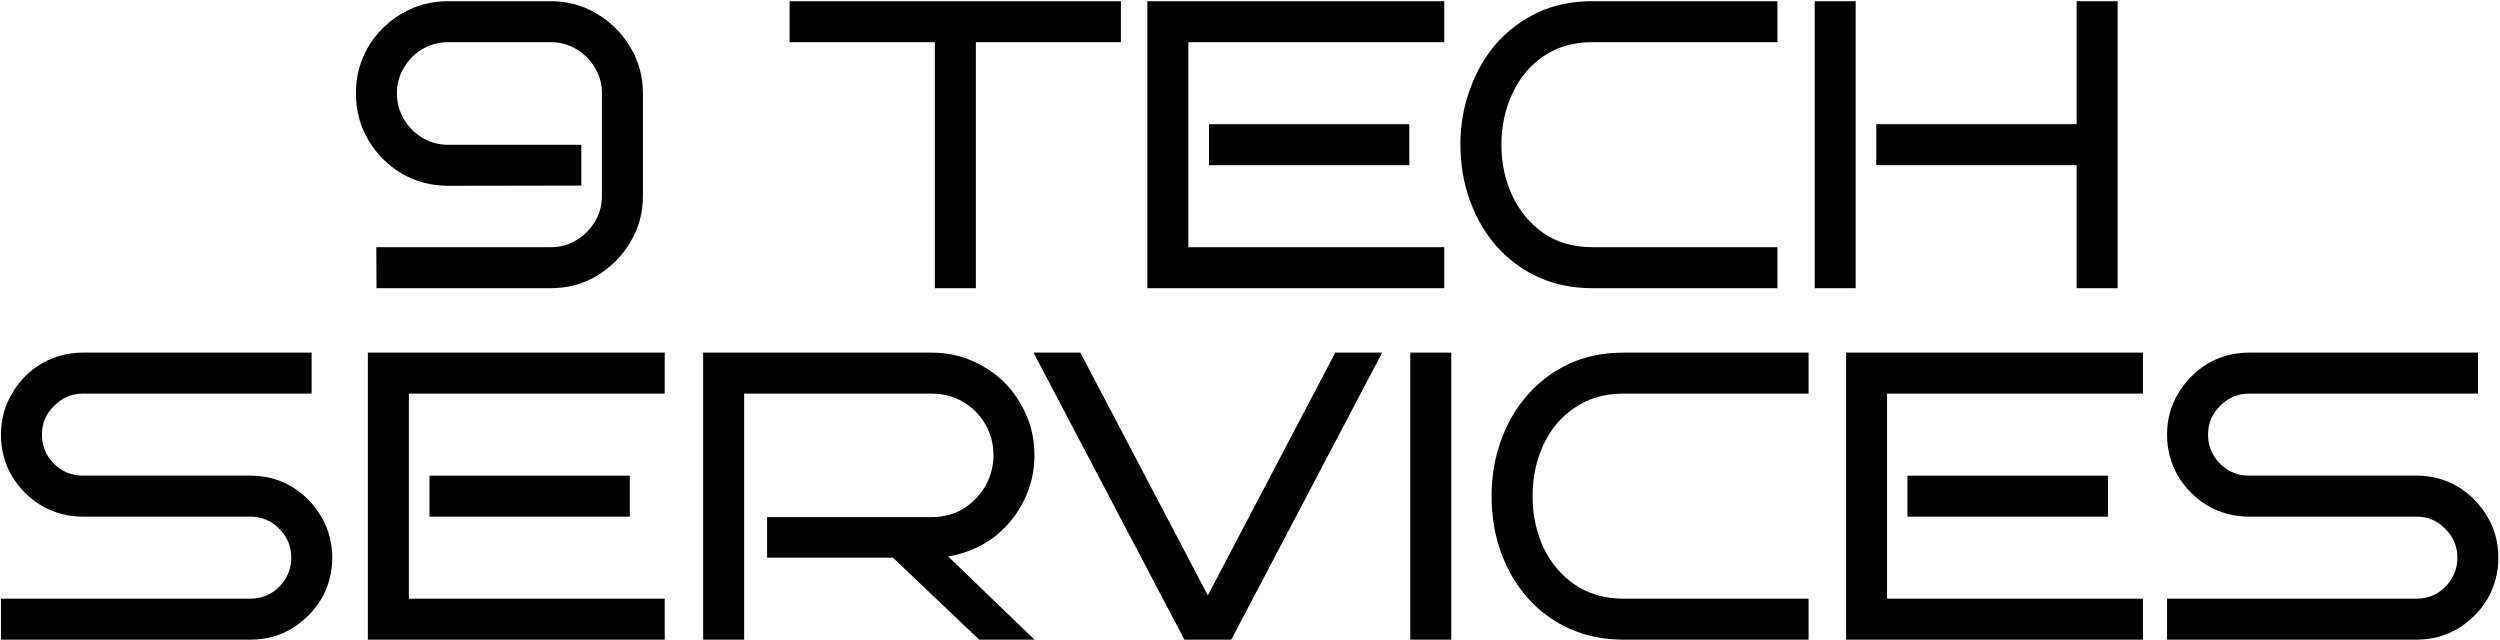 <svg xmlns="http://www.w3.org/2000/svg" viewBox="0 0 1067 273" width="1067" height="273"><title>New Project</title><style>		.s0 { fill: #000000 } 	</style><path id="9 TECH SERVICES" fill-rule="evenodd" class="s0" d="m274.4 39.9v43.7q0 10.9-5.4 19.8-5.3 8.9-14.2 14.3-8.9 5.3-19.8 5.3h-74.3l-0.1-17.5h74.4q6.1 0 11-3 4.9-2.9 7.9-7.9 3-5 3-11v-43.7q0-6.1-3-11-3-5-7.9-7.9-4.9-3-11-3h-43.7q-6 0-11.1 3-4.9 2.9-7.8 7.9-3 4.9-3 11 0 5.9 3 11 2.9 4.9 7.8 7.9 5.1 3 11.1 3h56.8v17.4l-56.8 0.1q-10.9 0-20-5.3-8.9-5.4-14.2-14.4-5.2-8.9-5.2-19.7 0-10.9 5.2-19.8 5.3-8.9 14.2-14.2 9.1-5.4 20-5.4h43.7q10.9 0 19.8 5.4 8.9 5.3 14.2 14.2 5.4 8.9 5.4 19.8zm142.1-21.9v105h-17.5v-105h-62v-17.5h141.4v17.5zm199.9 87.5v17.5h-126.7v-122.5h126.7v17.5h-109.2v87.5zm-14.9-52.5v17.5h-85.5v-17.5zm157.1 52.5v17.5h-78.9q-12.8 0-23.1-4.7-10.3-4.7-17.9-13.2-7.3-8.4-11.3-19.4-4.1-11.2-4.1-24 0-12.6 4.1-23.6 4-11.2 11.3-19.6 7.6-8.5 17.9-13.3 10.3-4.7 23.1-4.7h78.9v17.5h-78.9q-12.1 0-20.8 5.9-8.6 5.8-13.3 15.8-4.8 10-4.8 22.1 0 12 4.8 22 4.7 9.8 13.3 15.8 8.7 5.9 20.8 5.9zm145.2-105v122.5h-17.5v-52.5h-85.5v-17.5h85.5v-52.5zm-111.8 0v122.5h-17.5v-122.5zm-650.2 237.5q0 9.6-4.7 17.7-4.8 7.8-12.6 12.6-7.9 4.7-17.7 4.7h-106.4v-17.5h106.4q7.3 0 12.4-5.1 5.1-5.2 5.1-12.4 0-7.2-5.1-12.3-5.1-5.2-12.4-5.2h-71.4q-9.6 0-17.7-4.7-7.9-4.8-12.6-12.6-4.7-8.1-4.7-17.7 0-9.6 4.7-17.5 4.7-8.1 12.6-12.8 8.1-4.7 17.7-4.7h97.6v17.5h-97.6q-7.2 0-12.4 5.3-5.1 5-5.1 12.2 0 7.2 5.1 12.4 5.2 5.1 12.4 5.1h71.4q9.8 0 17.7 4.7 7.8 4.7 12.6 12.8 4.7 7.9 4.7 17.5zm141.9 17.5v17.5h-126.7v-122.5h126.7v17.5h-109.2v87.5zm-14.9-52.5v17.5h-85.5v-17.5zm135.9 34.5l36.8 35.5h-23.6l-36.8-35h-53.7v-17.3h70.3q7.4 0 13.3-3.5 6-3.7 9.5-9.7 3.5-6.1 3.5-13.3 0-7.3-3.5-13.2-3.5-6-9.5-9.5-5.9-3.5-13.3-3.5h-80.1v105h-17.5v-122.5h97.6q12.1 0 22.1 6 10 5.7 15.7 15.7 6 10 6 22.1 0 10.8-4.9 20.1-4.7 9.2-13.1 15.4-8.3 5.9-18.8 7.7zm165.2-87h20l-64.4 122.5h-20l-64.4-122.5h20l54.4 103.6zm49.5 0v122.5h-17.5v-122.5zm152.5 105v17.5h-79q-12.7 0-23.1-4.7-10.3-4.7-17.8-13.1-7.4-8.4-11.4-19.5-4-11.2-4-23.9 0-12.6 4-23.7 4-11.2 11.4-19.6 7.5-8.5 17.8-13.3 10.4-4.7 23.1-4.7h79v17.5h-79q-12 0-20.8 6-8.6 5.7-13.3 15.7-4.7 10-4.7 22.1 0 12 4.7 22 4.7 9.8 13.3 15.7 8.8 6 20.8 6zm142.7 0v17.5h-126.7v-122.5h126.7v17.5h-109.2v87.5zm-14.9-52.5v17.5h-85.6v-17.5zm166.6 35q0 9.6-4.7 17.7-4.7 7.8-12.6 12.6-7.9 4.7-17.7 4.7h-106.4v-17.5h106.4q7.4 0 12.4-5.1 5.1-5.2 5.1-12.4 0-7.2-5.1-12.2-5-5.3-12.4-5.3h-71.4q-9.6 0-17.7-4.7-7.8-4.7-12.6-12.6-4.7-8.1-4.7-17.7 0-9.6 4.7-17.5 4.8-8 12.6-12.8 8.1-4.7 17.7-4.7h97.7v17.5h-97.7q-7.2 0-12.4 5.3-5.1 5-5.1 12.2 0 7.2 5.1 12.4 5.2 5.1 12.4 5.1h71.4q9.8 0 17.7 4.7 7.9 4.8 12.6 12.8 4.7 7.9 4.7 17.5z"></path></svg>